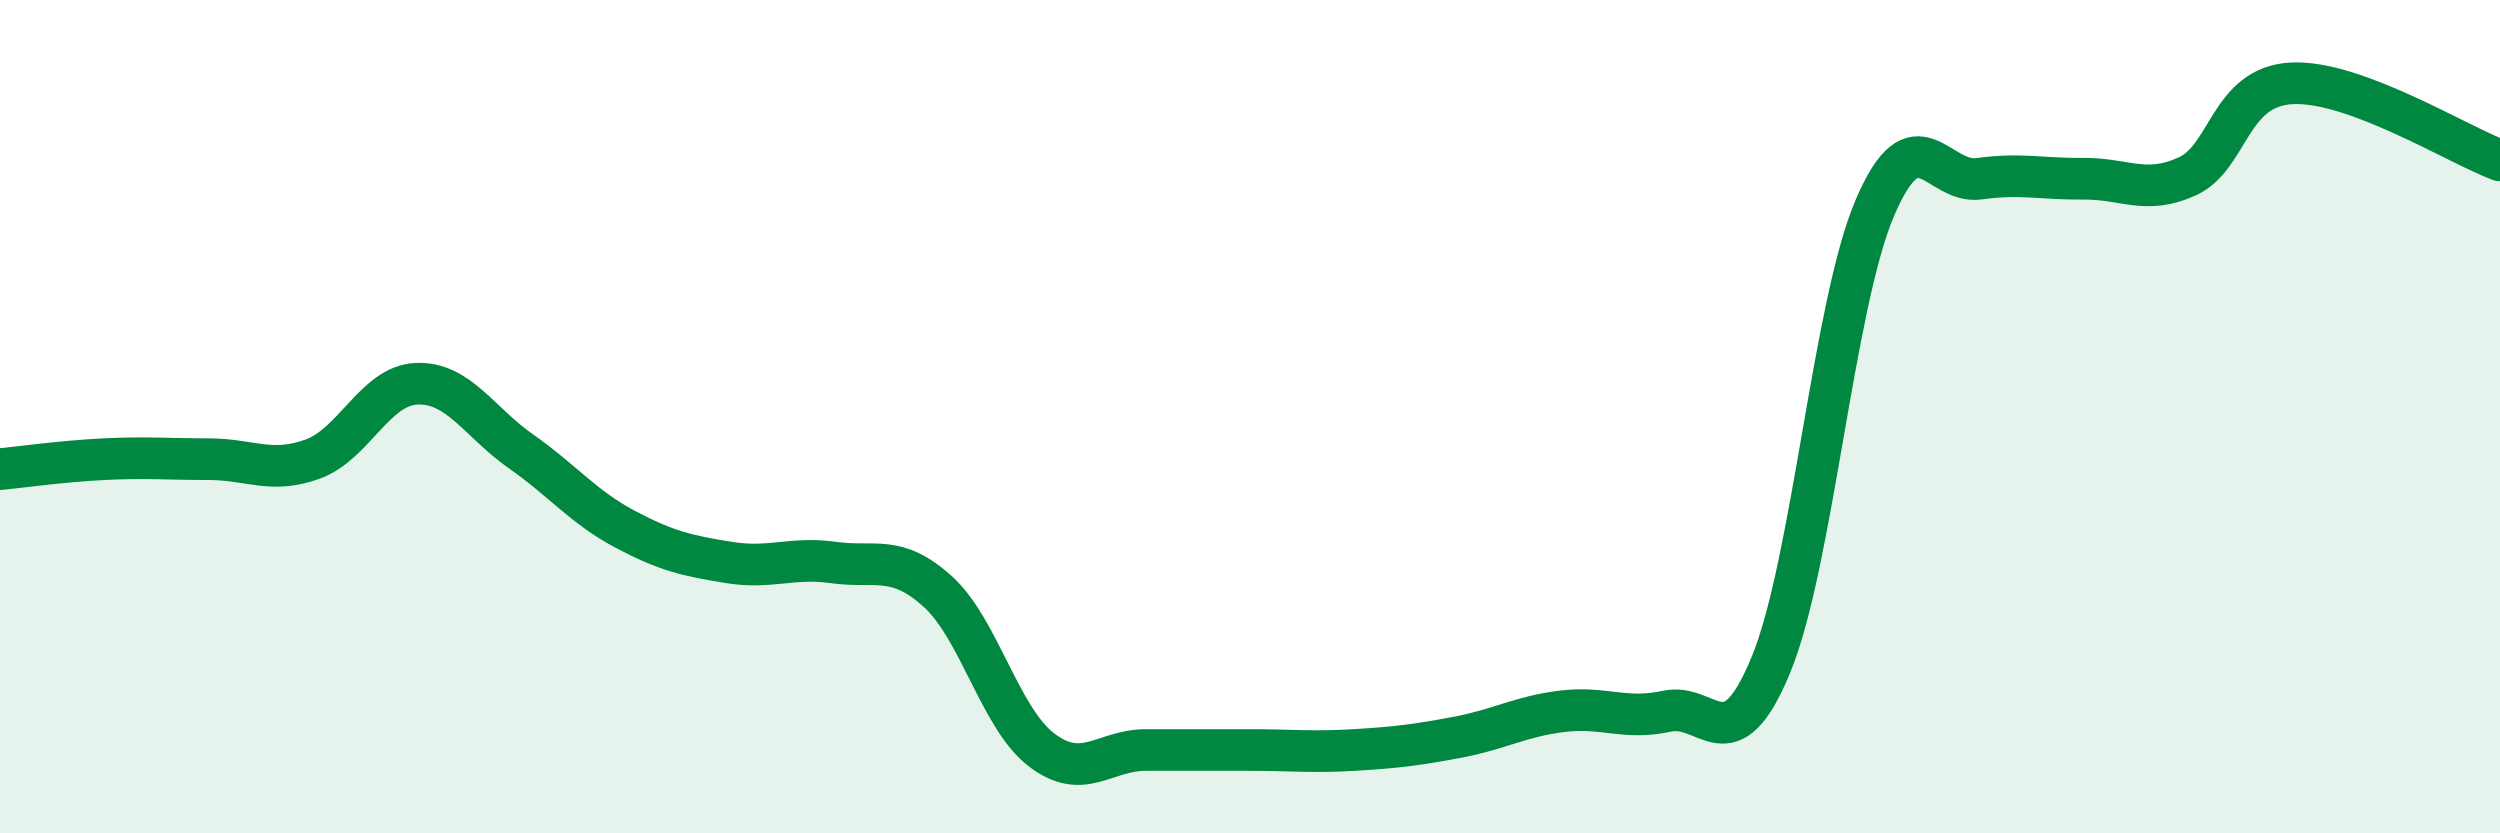 
    <svg width="60" height="20" viewBox="0 0 60 20" xmlns="http://www.w3.org/2000/svg">
      <path
        d="M 0,11.26 C 0.5,11.21 1.5,11.07 2.5,11.02 C 3.5,10.97 4,11.02 5,11.02 C 6,11.02 6.5,11.38 7.5,11.02 C 8.5,10.66 9,9.25 10,9.21 C 11,9.17 11.5,10.13 12.5,10.83 C 13.5,11.53 14,12.17 15,12.7 C 16,13.23 16.5,13.34 17.5,13.5 C 18.5,13.66 19,13.36 20,13.5 C 21,13.64 21.5,13.29 22.5,14.19 C 23.5,15.09 24,17.24 25,18 C 26,18.76 26.5,18 27.5,18 C 28.5,18 29,18 30,18 C 31,18 31.5,18.06 32.5,18 C 33.5,17.94 34,17.88 35,17.69 C 36,17.5 36.5,17.19 37.5,17.07 C 38.5,16.95 39,17.29 40,17.07 C 41,16.85 41.5,18.38 42.5,15.96 C 43.5,13.54 44,7.31 45,4.98 C 46,2.65 46.5,4.43 47.5,4.29 C 48.5,4.15 49,4.3 50,4.29 C 51,4.28 51.5,4.69 52.5,4.23 C 53.5,3.77 53.5,2.08 55,2 C 56.5,1.92 59,3.48 60,3.85L60 20L0 20Z"
        fill="#008740"
        opacity="0.1"
        stroke-linecap="round"
        stroke-linejoin="round"
      />
      <path
        d="M 0,11.26 C 0.5,11.21 1.5,11.07 2.5,11.02 C 3.5,10.97 4,11.02 5,11.02 C 6,11.02 6.5,11.38 7.5,11.02 C 8.5,10.66 9,9.25 10,9.21 C 11,9.17 11.5,10.13 12.5,10.83 C 13.5,11.53 14,12.17 15,12.7 C 16,13.23 16.5,13.34 17.5,13.5 C 18.5,13.66 19,13.36 20,13.5 C 21,13.64 21.5,13.29 22.5,14.19 C 23.5,15.09 24,17.24 25,18 C 26,18.76 26.5,18 27.5,18 C 28.5,18 29,18 30,18 C 31,18 31.5,18.06 32.5,18 C 33.5,17.94 34,17.88 35,17.69 C 36,17.5 36.5,17.19 37.5,17.07 C 38.5,16.95 39,17.29 40,17.07 C 41,16.85 41.5,18.38 42.5,15.96 C 43.5,13.54 44,7.31 45,4.98 C 46,2.65 46.5,4.43 47.5,4.29 C 48.5,4.15 49,4.3 50,4.29 C 51,4.28 51.5,4.69 52.5,4.23 C 53.5,3.77 53.5,2.08 55,2 C 56.5,1.92 59,3.48 60,3.85"
        stroke="#008740"
        stroke-width="1"
        fill="none"
        stroke-linecap="round"
        stroke-linejoin="round"
      />
    </svg>
  